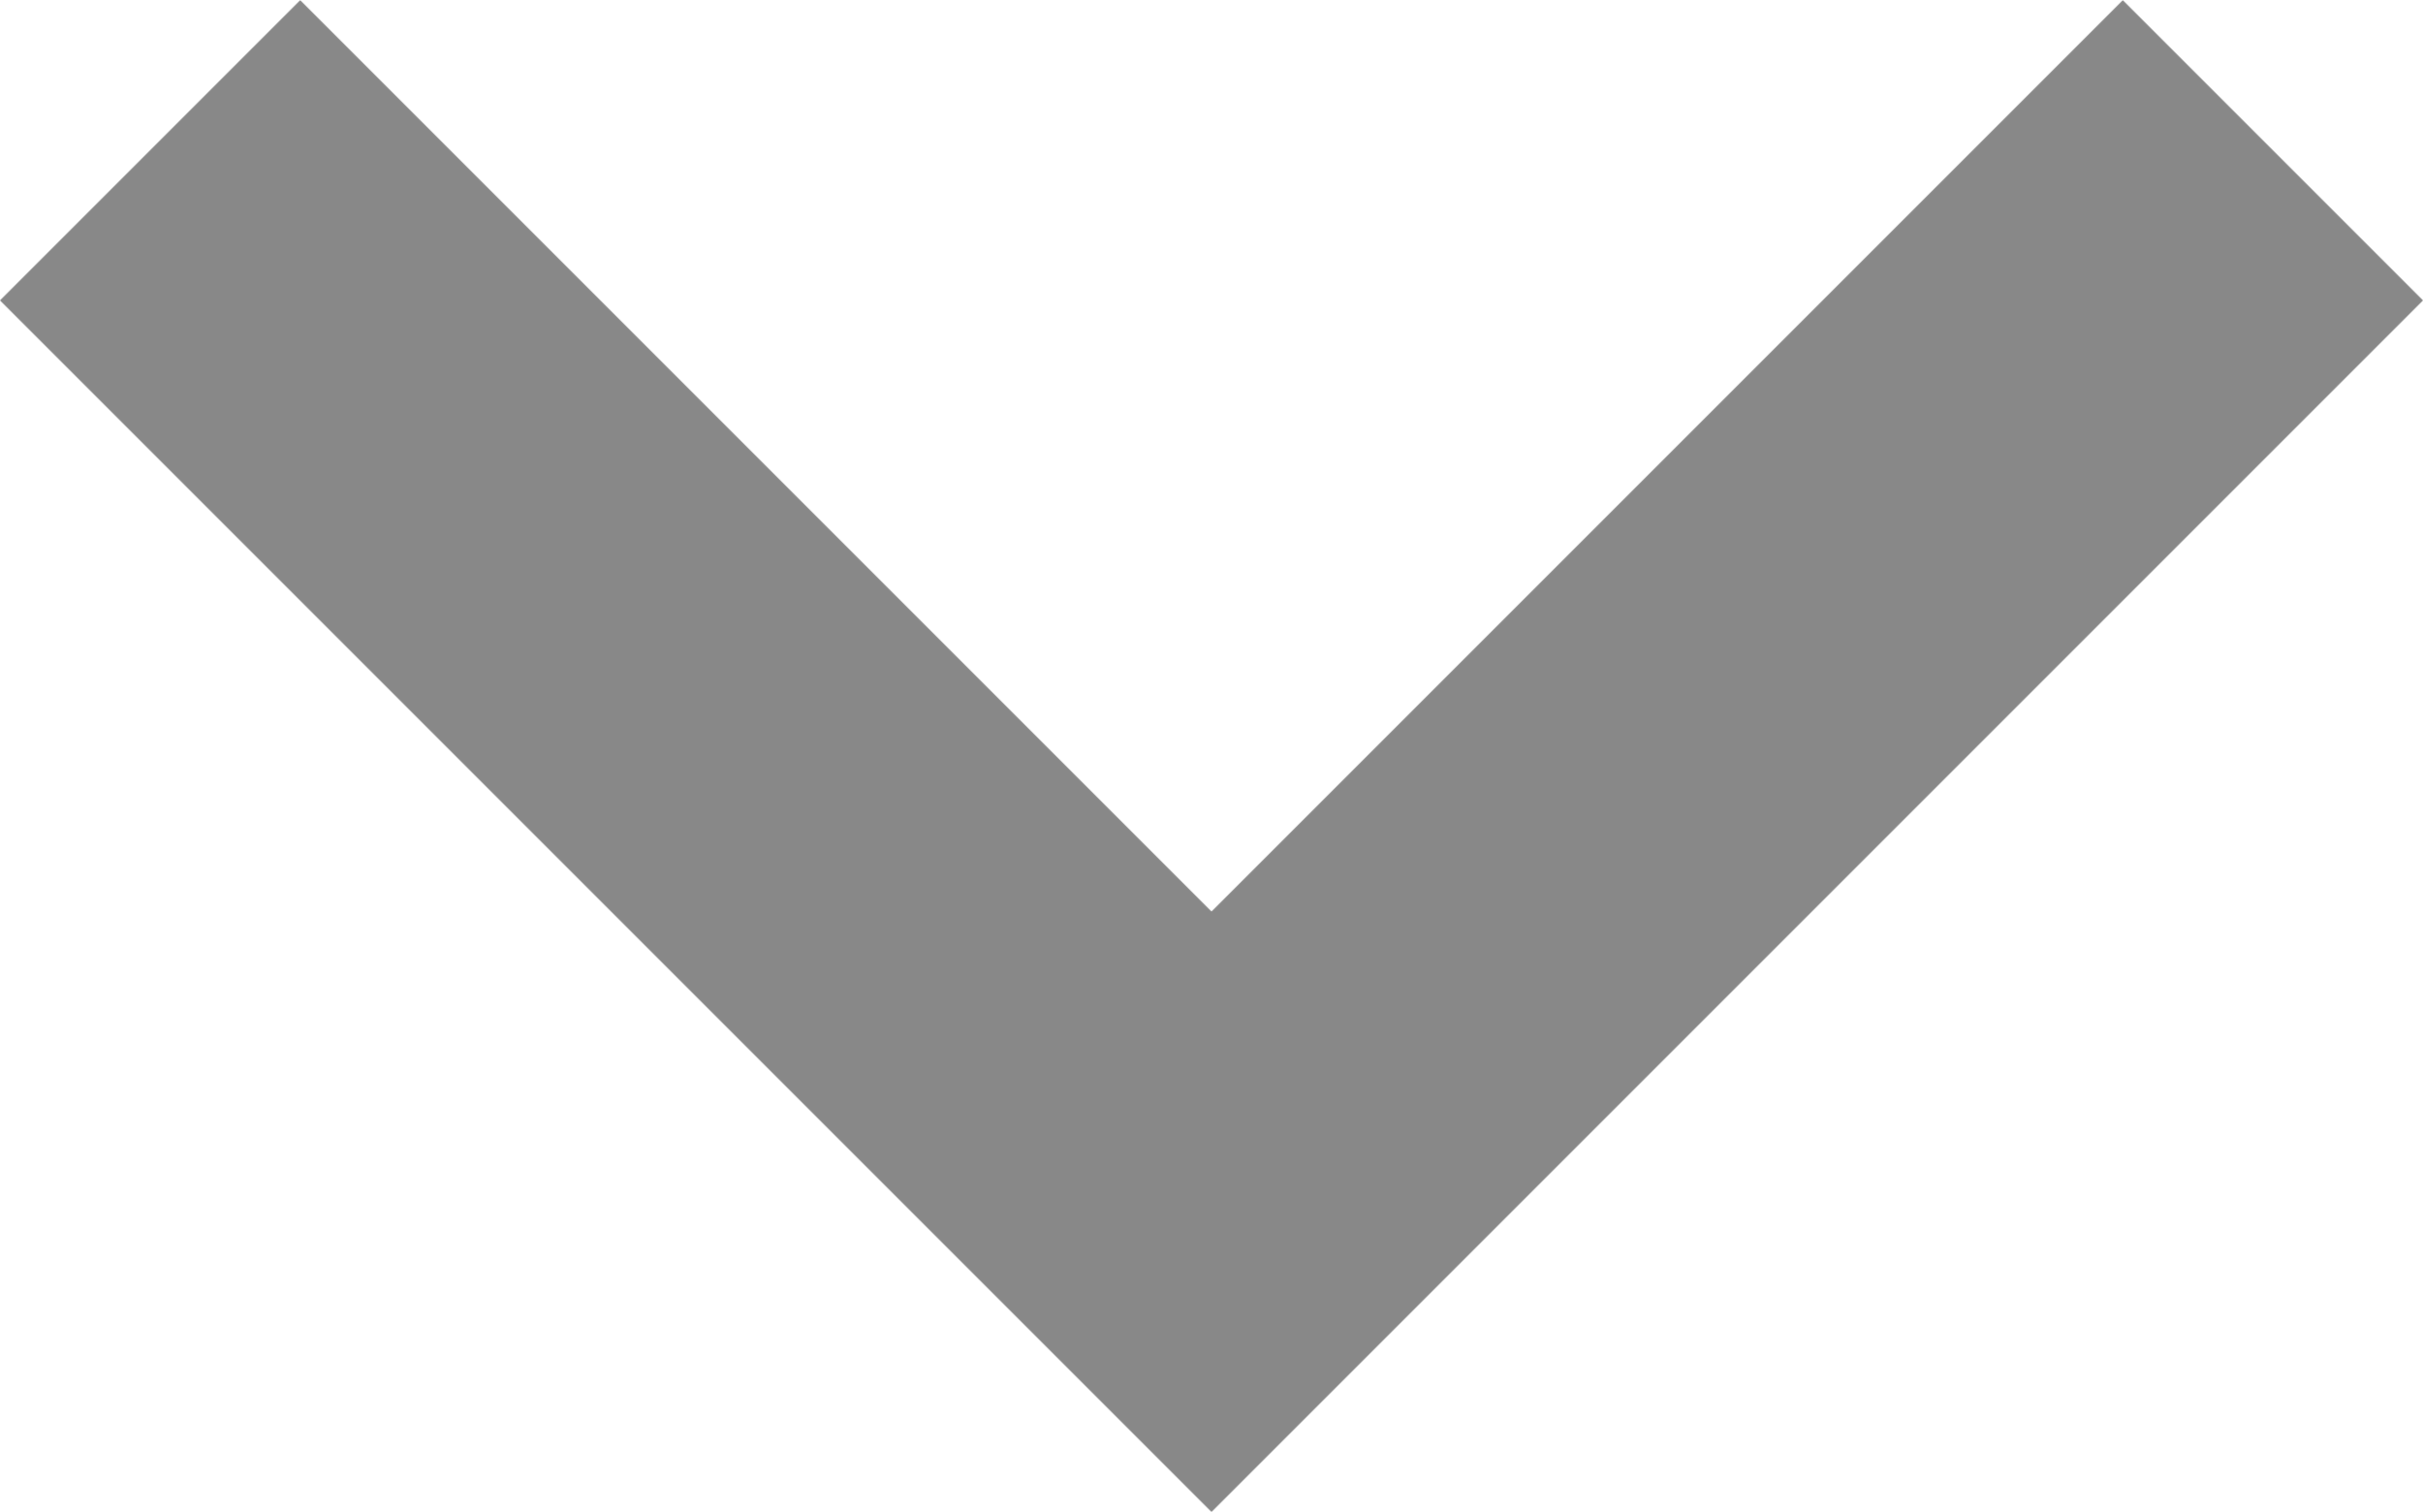 <svg xmlns="http://www.w3.org/2000/svg" width="11.414" height="7.121" viewBox="0 0 11.414 7.121">
  <path id="Path_774863" data-name="Path 774863" d="M8751.2-1211.475l5,5-5,5" transform="translate(-1200.768 -8750.492) rotate(90)" fill="none" stroke="#888" stroke-width="2"/>
</svg>
